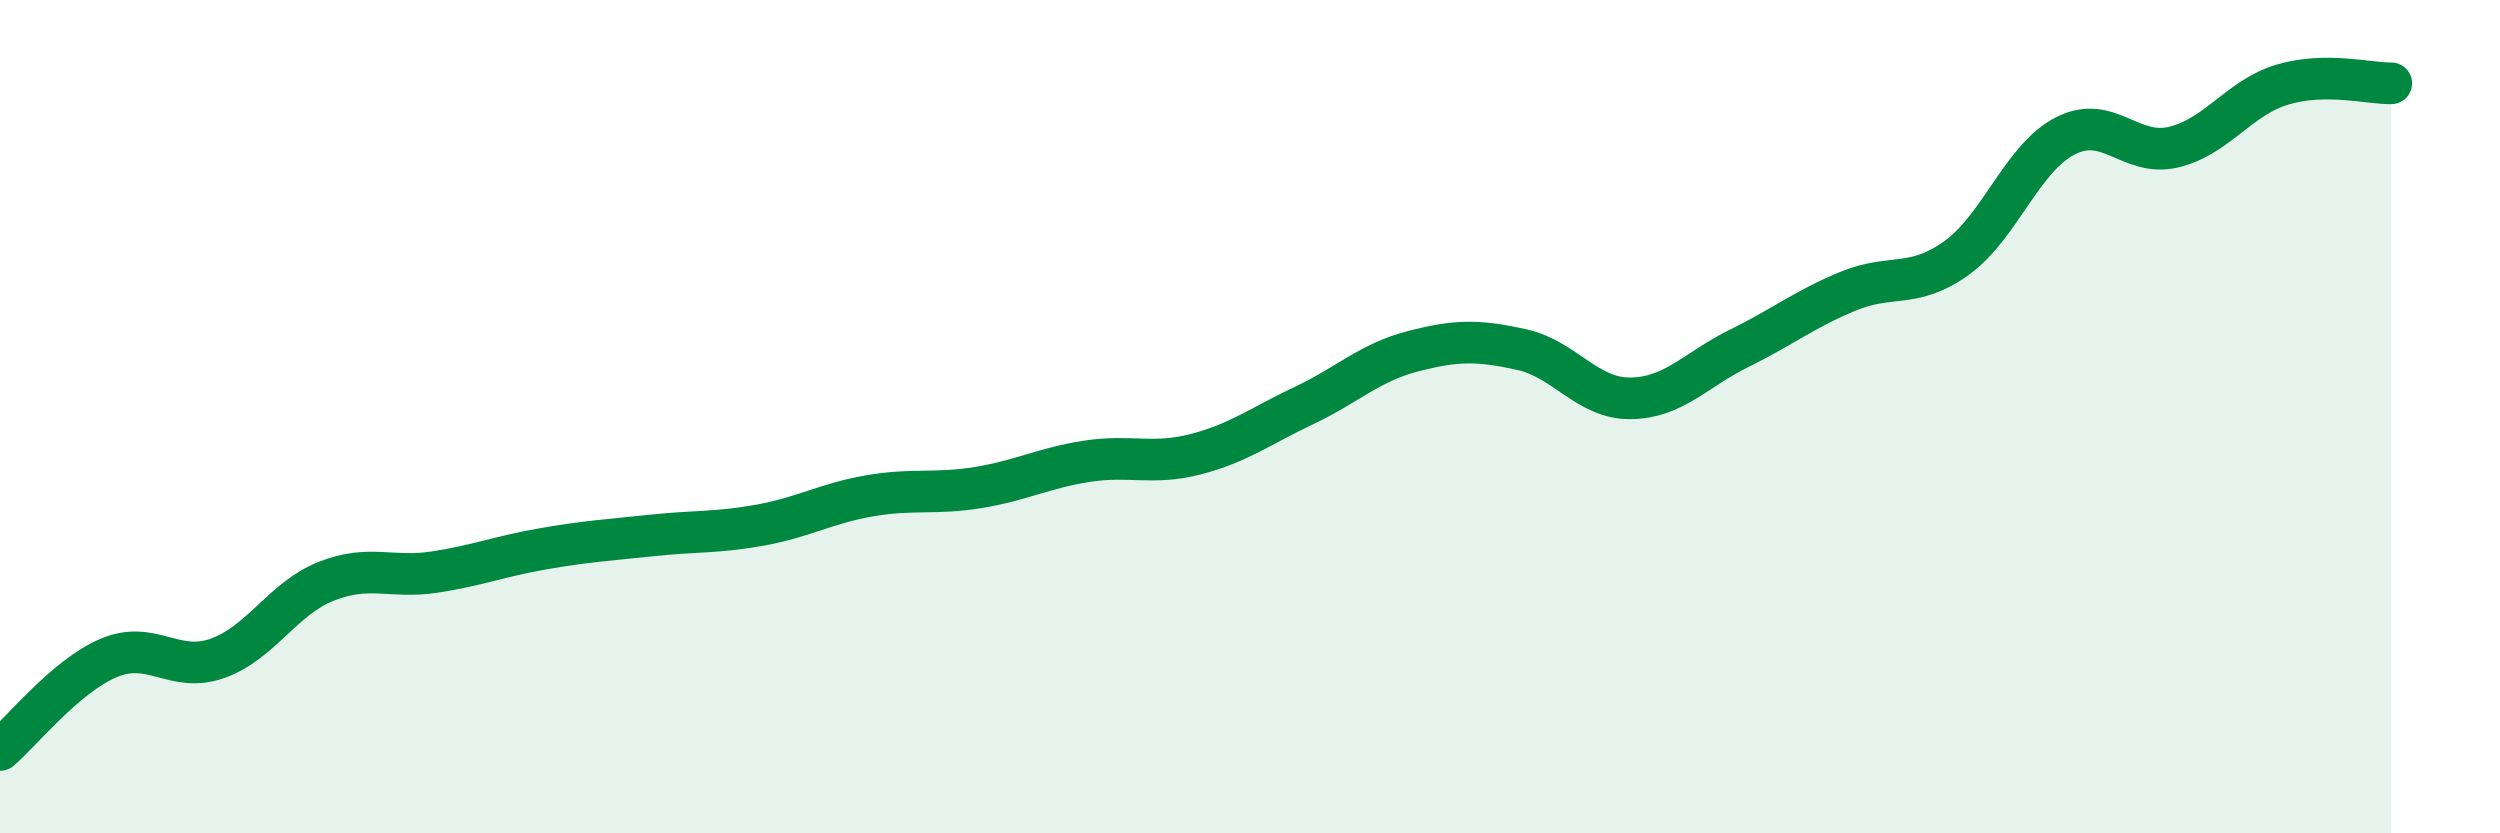 
    <svg width="60" height="20" viewBox="0 0 60 20" xmlns="http://www.w3.org/2000/svg">
      <path
        d="M 0,18 C 0.52,17.56 1.57,16.23 2.61,15.79 C 3.65,15.35 4.18,16.17 5.22,15.8 C 6.26,15.43 6.79,14.36 7.83,13.95 C 8.87,13.54 9.39,13.89 10.43,13.73 C 11.47,13.57 12,13.35 13.04,13.17 C 14.08,12.99 14.61,12.96 15.65,12.85 C 16.69,12.74 17.22,12.79 18.26,12.6 C 19.3,12.41 19.83,12.08 20.87,11.9 C 21.91,11.72 22.44,11.87 23.48,11.7 C 24.52,11.53 25.05,11.23 26.09,11.07 C 27.13,10.91 27.66,11.17 28.7,10.9 C 29.74,10.63 30.26,10.22 31.3,9.73 C 32.34,9.24 32.87,8.7 33.91,8.43 C 34.95,8.16 35.48,8.16 36.52,8.39 C 37.56,8.62 38.09,9.57 39.13,9.56 C 40.17,9.55 40.7,8.87 41.74,8.36 C 42.78,7.85 43.31,7.42 44.35,6.99 C 45.39,6.56 45.92,6.94 46.96,6.19 C 48,5.44 48.53,3.79 49.57,3.26 C 50.61,2.73 51.13,3.78 52.17,3.53 C 53.21,3.28 53.74,2.34 54.78,2.03 C 55.82,1.72 56.87,2.01 57.39,2L57.39 20L0 20Z"
        fill="#008740"
        opacity="0.1"
        stroke-linecap="round"
        stroke-linejoin="round"
      />
      <path
        d="M 0,18 C 0.52,17.56 1.57,16.23 2.61,15.79 C 3.65,15.35 4.18,16.17 5.22,15.8 C 6.26,15.43 6.79,14.36 7.83,13.95 C 8.87,13.54 9.39,13.89 10.43,13.73 C 11.47,13.57 12,13.35 13.04,13.17 C 14.08,12.99 14.61,12.96 15.65,12.85 C 16.69,12.74 17.22,12.79 18.26,12.6 C 19.3,12.41 19.83,12.08 20.87,11.9 C 21.91,11.72 22.44,11.87 23.48,11.7 C 24.52,11.53 25.05,11.23 26.09,11.07 C 27.13,10.91 27.66,11.17 28.7,10.9 C 29.74,10.63 30.26,10.22 31.3,9.73 C 32.34,9.24 32.87,8.7 33.91,8.43 C 34.95,8.16 35.48,8.16 36.52,8.39 C 37.56,8.62 38.09,9.57 39.13,9.56 C 40.17,9.55 40.7,8.87 41.74,8.36 C 42.78,7.85 43.31,7.42 44.35,6.99 C 45.39,6.56 45.92,6.94 46.96,6.19 C 48,5.44 48.53,3.79 49.57,3.26 C 50.61,2.73 51.13,3.78 52.17,3.53 C 53.21,3.28 53.74,2.34 54.78,2.03 C 55.82,1.72 56.87,2.01 57.39,2"
        stroke="#008740"
        stroke-width="1"
        fill="none"
        stroke-linecap="round"
        stroke-linejoin="round"
      />
    </svg>
  